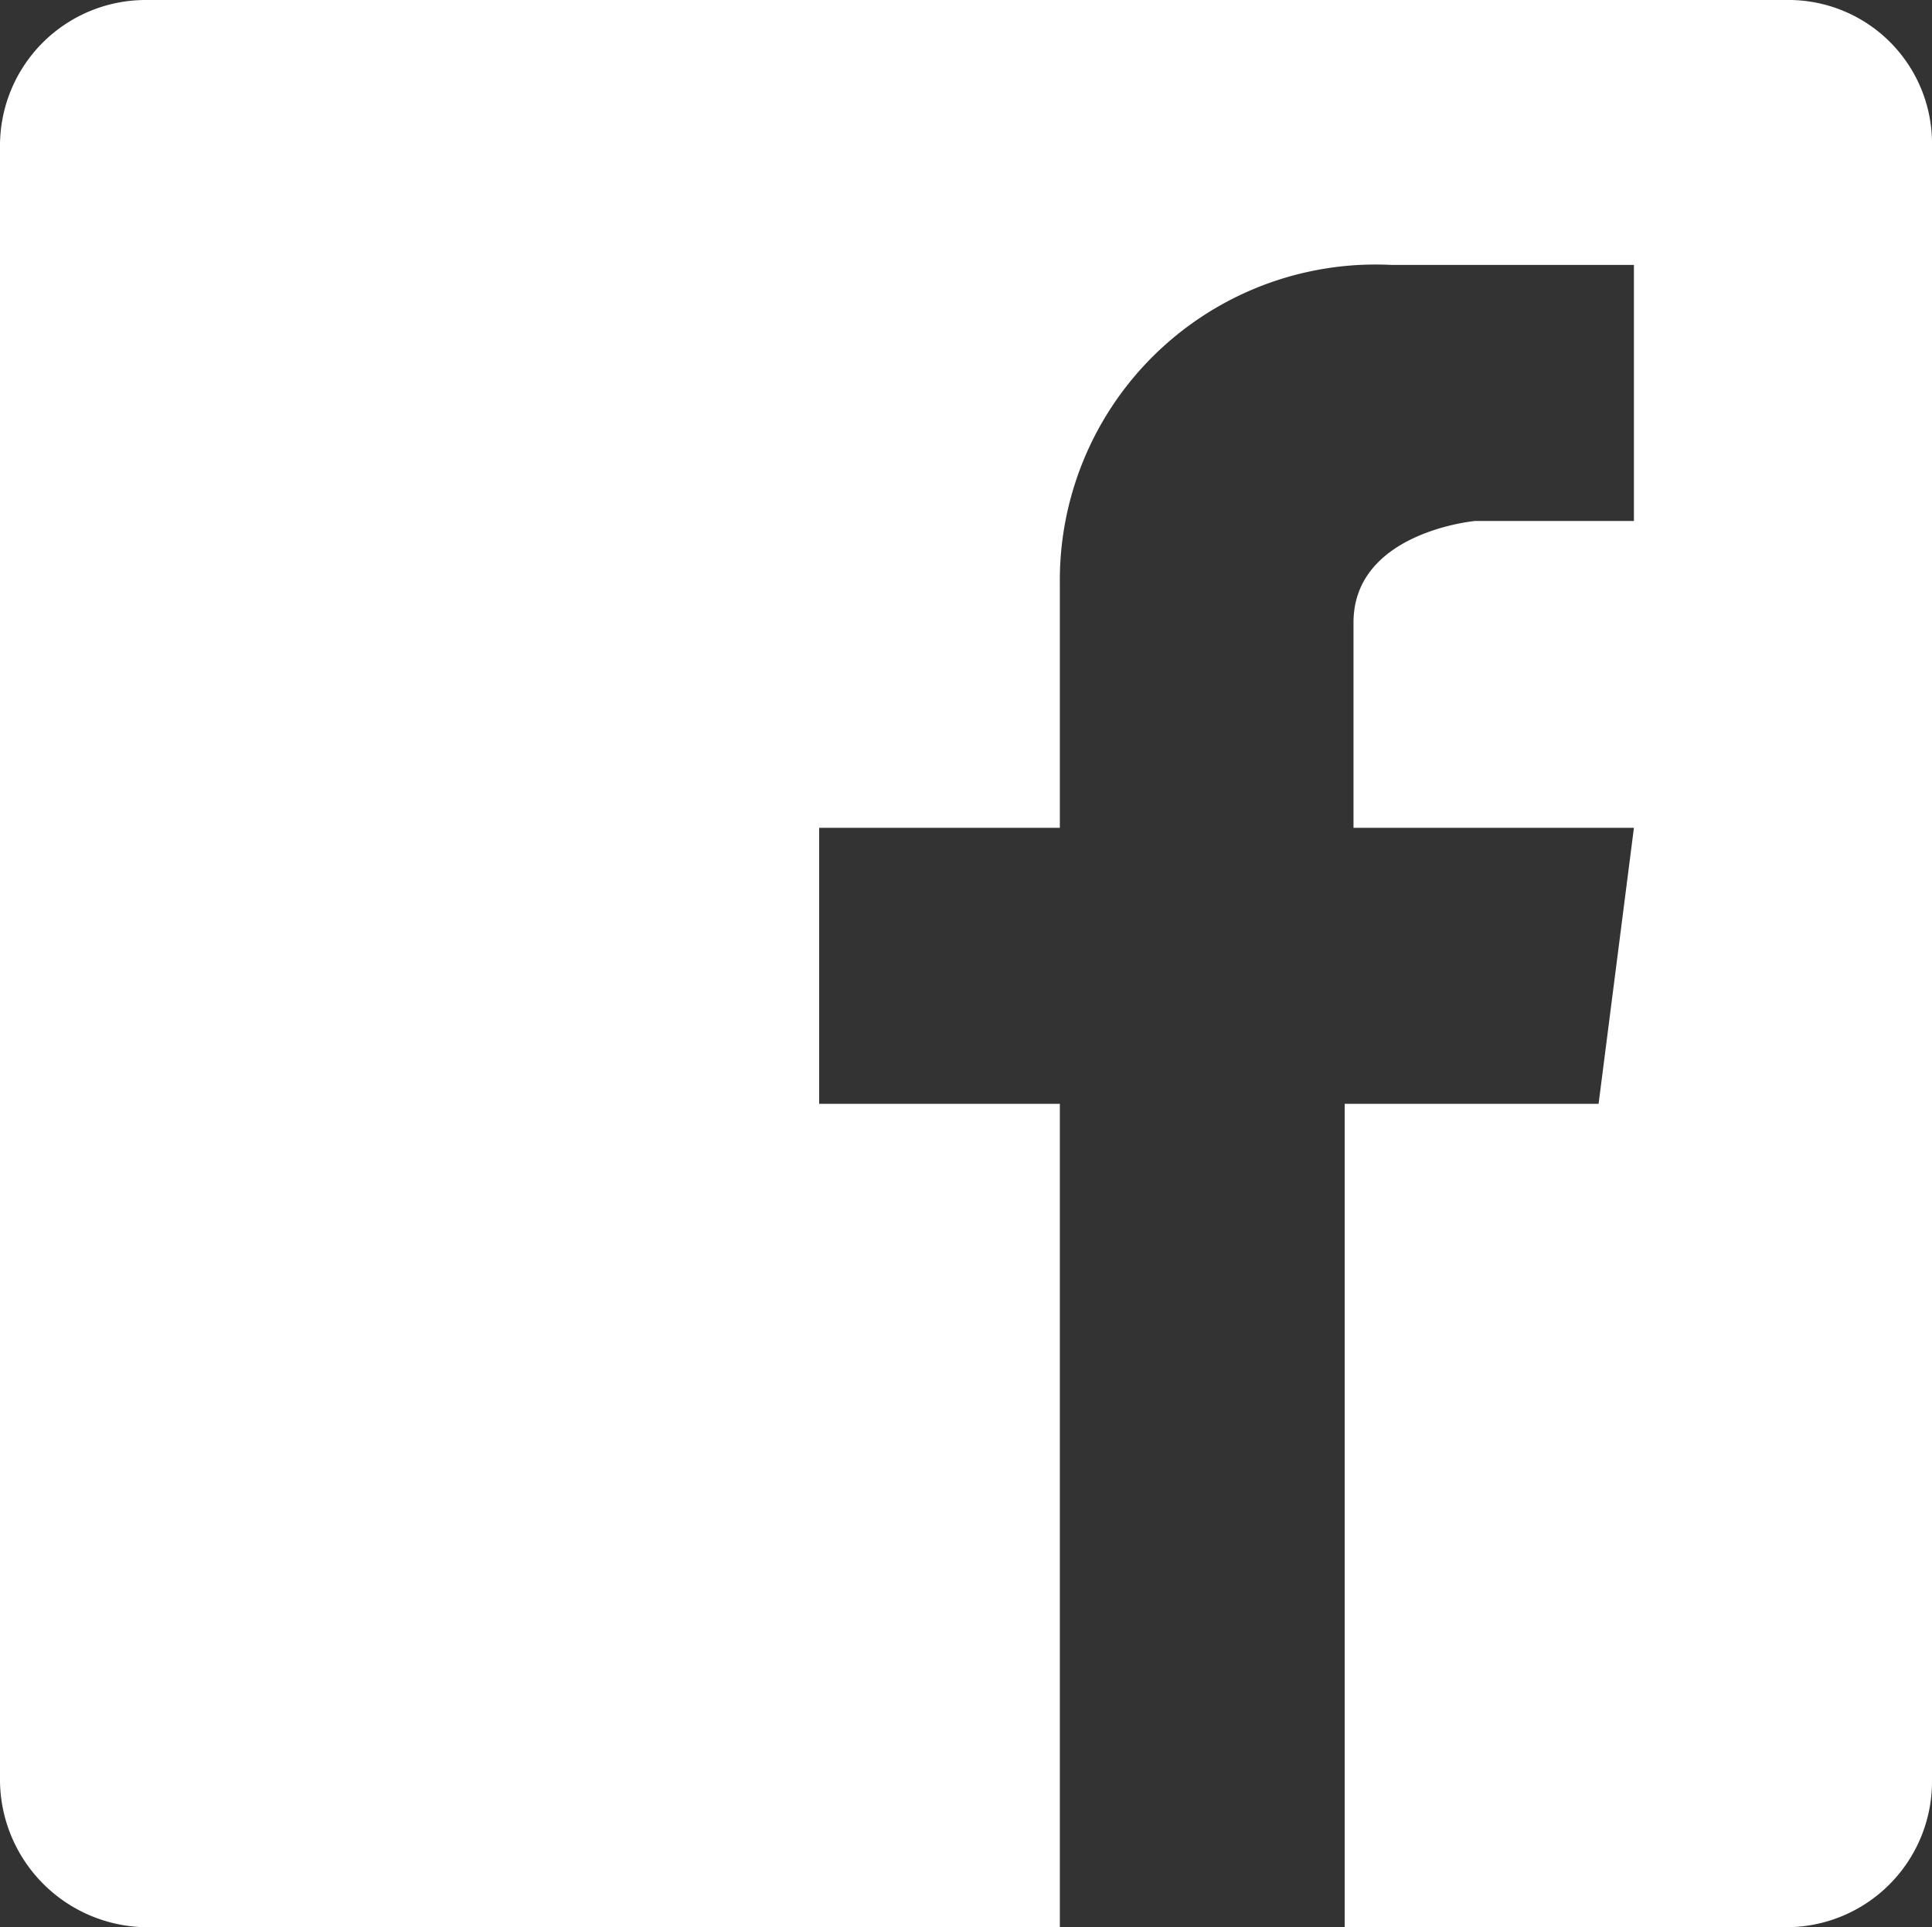<svg xmlns="http://www.w3.org/2000/svg" viewBox="0 0 8.75 8.73"><rect x="0" y="0" width="8.75" height="8.73" fill="#333333" stroke="none"/><defs><style>.cls-1{fill:#fff;fill-rule:evenodd;}</style></defs><g id="Layer_2" data-name="Layer 2"><g id="Layer_1-2" data-name="Layer 1"><path class="cls-1" d="M4.8,8.73H.66A.67.67,0,0,1,0,8.07V.66A.66.66,0,0,1,.66,0H8.09a.65.65,0,0,1,.66.66V8.07a.66.66,0,0,1-.66.66h-2V5H7.24L7.4,3.75H6.13V2.82c0-.41.55-.46.55-.46H7.4V1.2H6.3A1.43,1.43,0,0,0,4.8,2.64V3.75H3.71V5H4.8Z"/></g></g></svg>